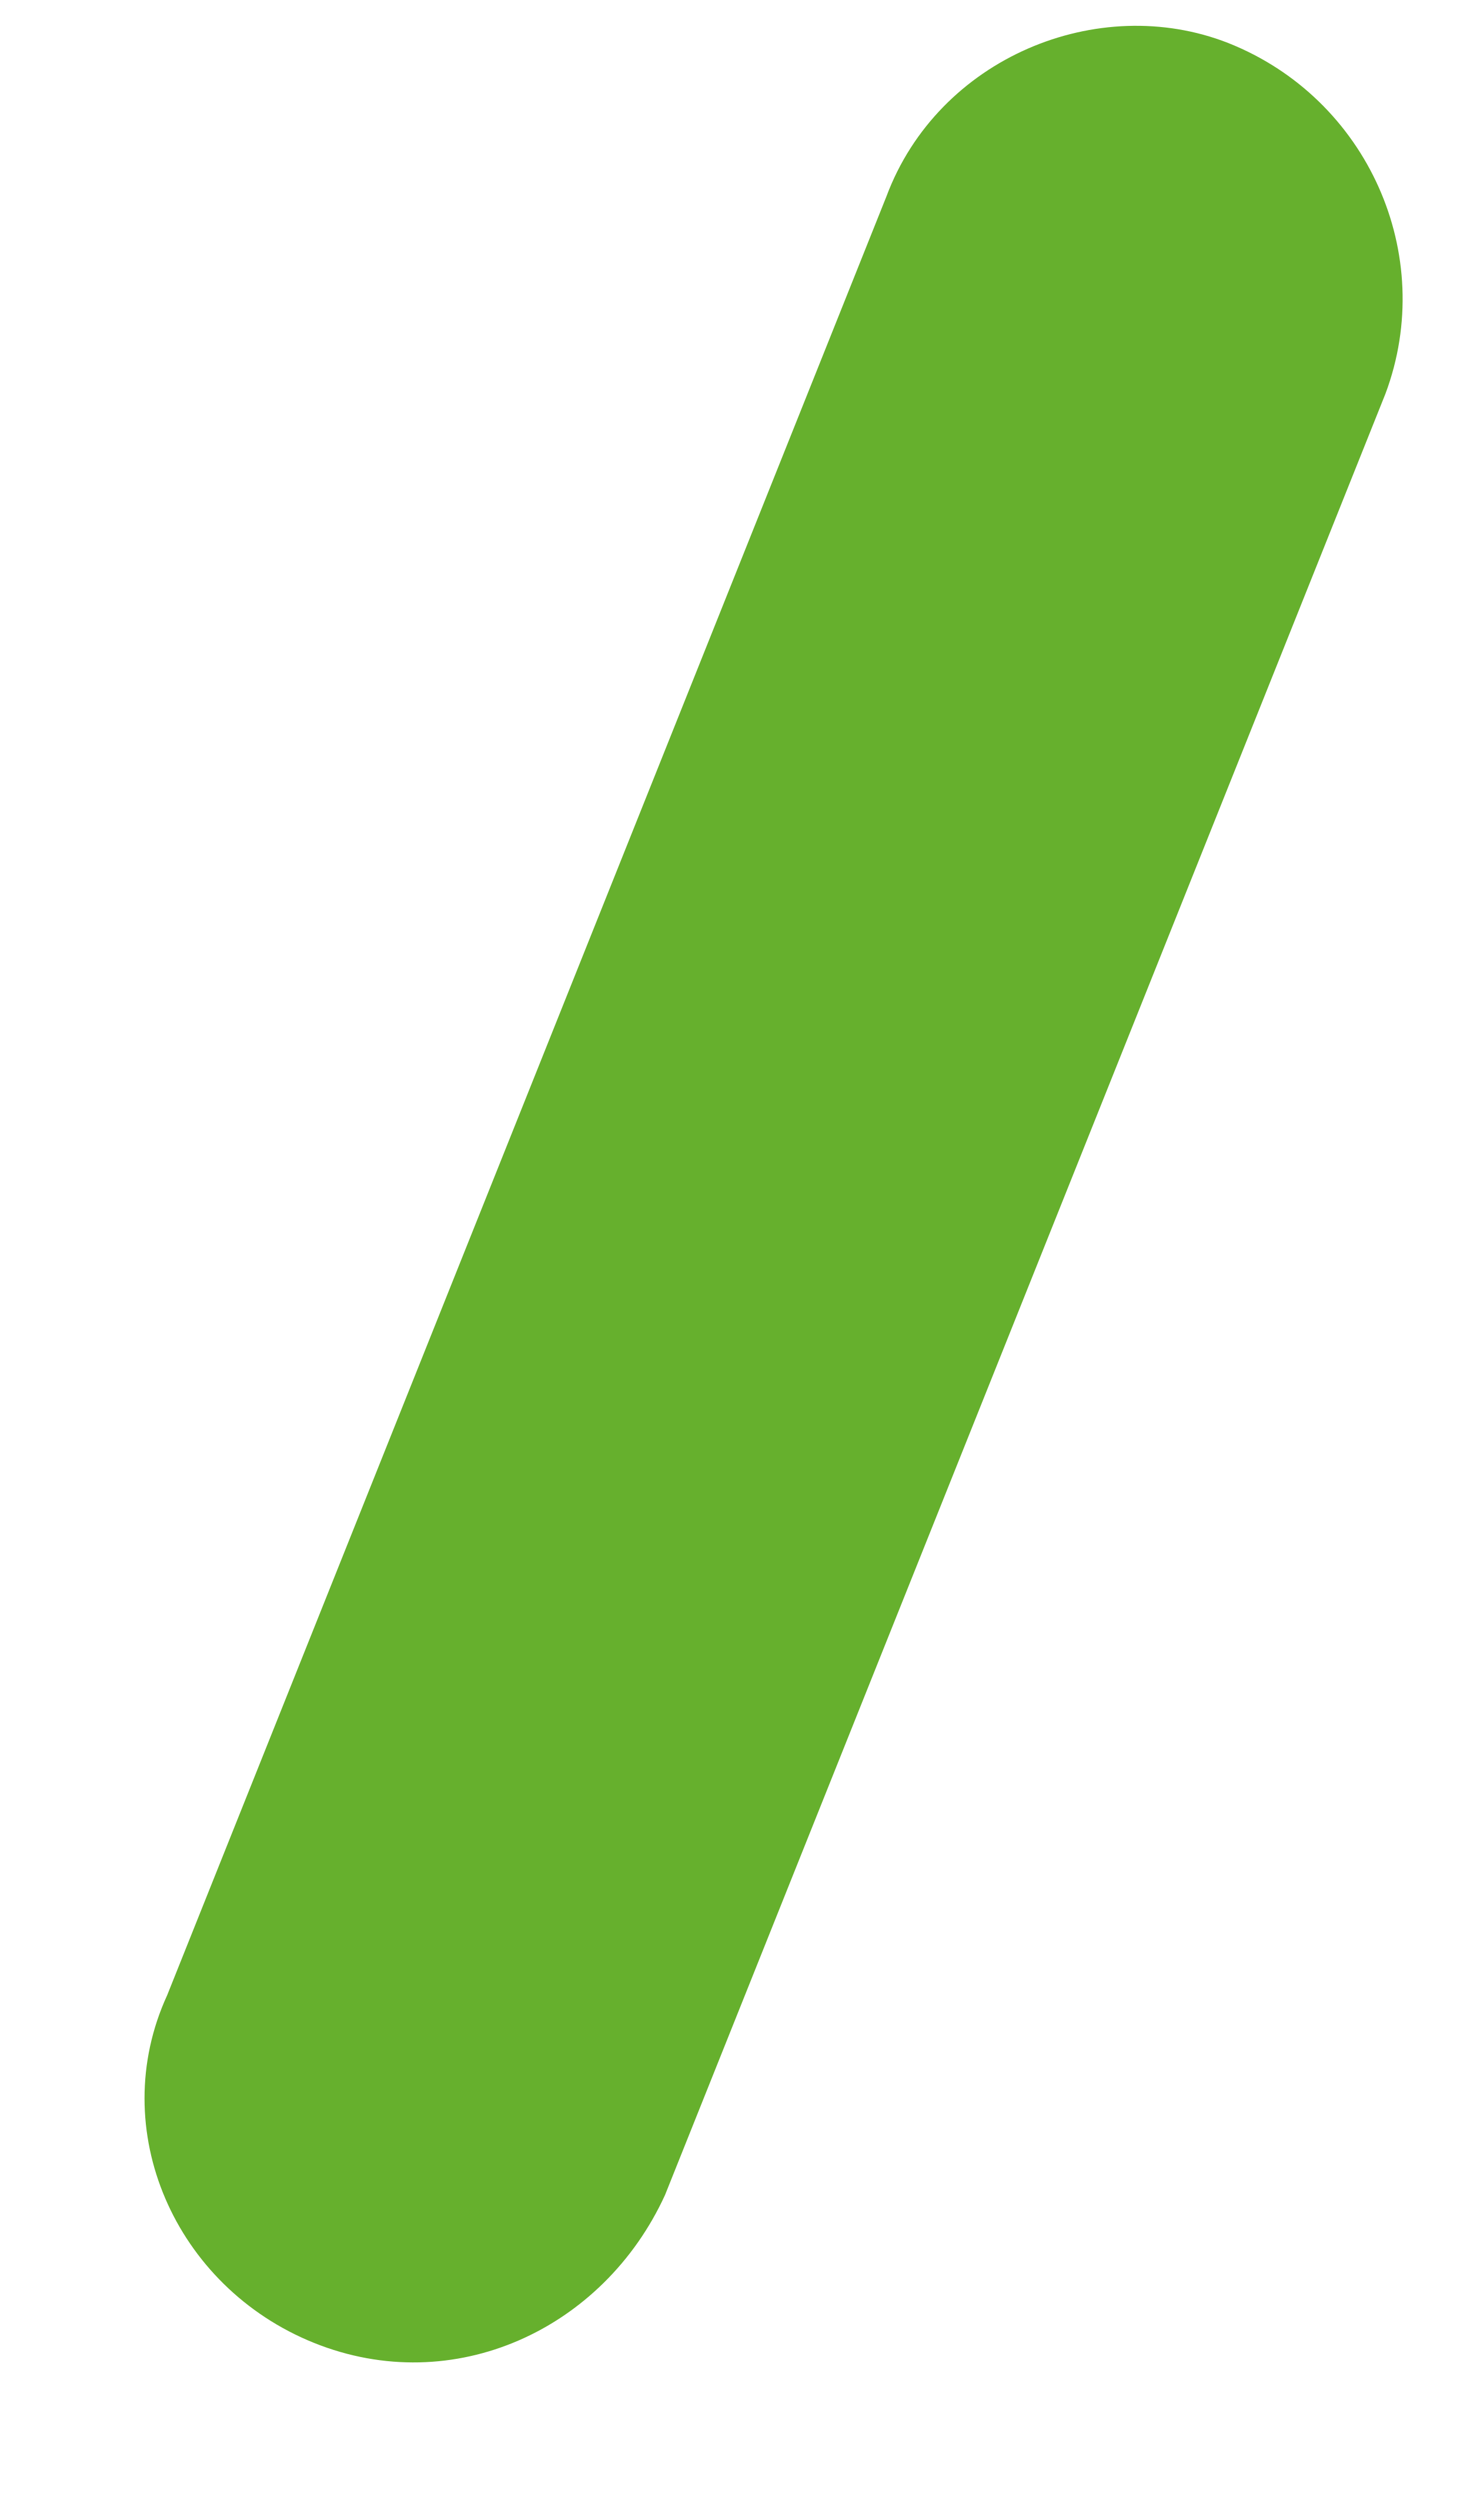 <?xml version="1.0" encoding="UTF-8"?> <svg xmlns="http://www.w3.org/2000/svg" width="10" height="17" viewBox="0 0 10 17" fill="none"><path fill-rule="evenodd" clip-rule="evenodd" d="M6.03 1.336C4.399 5.413 2.768 9.49 1.137 13.568C0.718 14.481 1.189 15.551 2.137 15.932C3.086 16.313 4.105 15.84 4.524 14.926C6.158 10.842 7.792 6.76 9.425 2.677C9.778 1.733 9.304 0.668 8.354 0.292C7.47 -0.054 6.382 0.393 6.03 1.336Z" fill="#66B02D"></path></svg> 